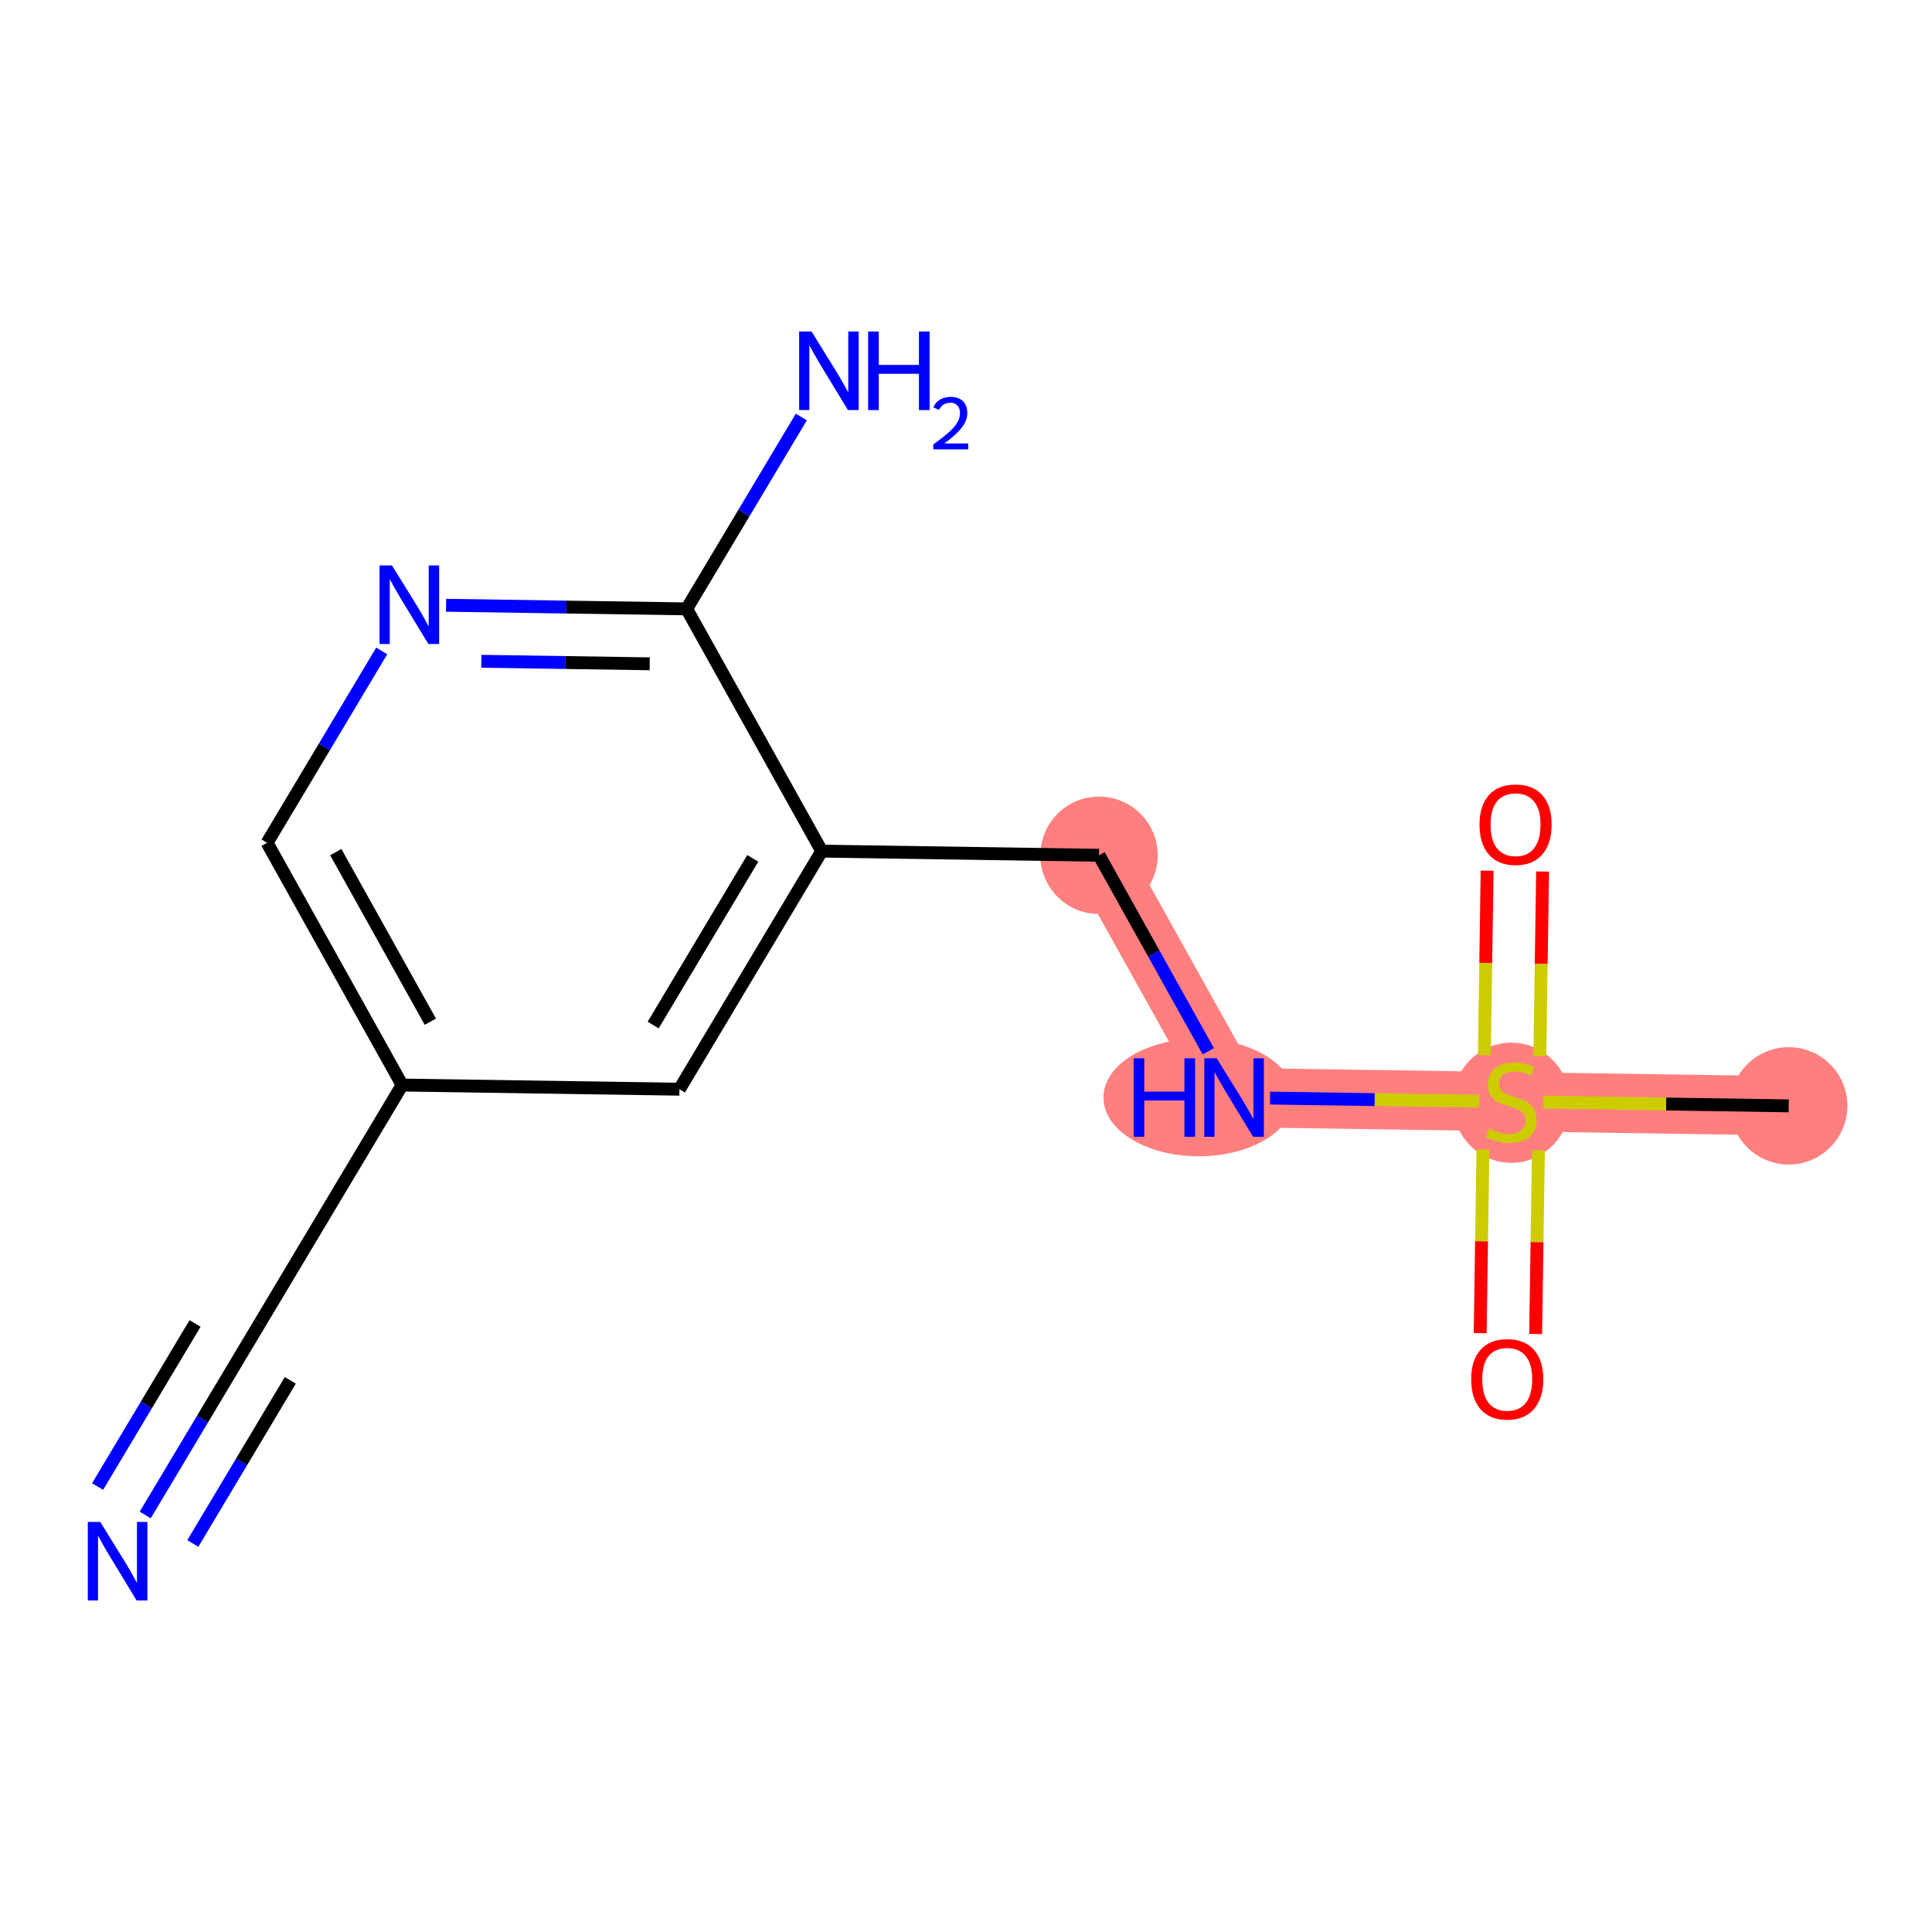 <?xml version='1.0' encoding='iso-8859-1'?>
<svg version='1.1' baseProfile='full'
              xmlns='http://www.w3.org/2000/svg'
                      xmlns:rdkit='http://www.rdkit.org/xml'
                      xmlns:xlink='http://www.w3.org/1999/xlink'
                  xml:space='preserve'
width='300px' height='300px' viewBox='0 0 300 300'>
<!-- END OF HEADER -->
<rect style='opacity:1.0;fill:#FFFFFF;stroke:none' width='300' height='300' x='0' y='0'> </rect>
<rect style='opacity:1.0;fill:#FFFFFF;stroke:none' width='300' height='300' x='0' y='0'> </rect>
<path d='M 277.75,171.717 L 234.689,171.071' style='fill:none;fill-rule:evenodd;stroke:#FF7F7F;stroke-width:9.2px;stroke-linecap:butt;stroke-linejoin:miter;stroke-opacity:1' />
<path d='M 234.689,171.071 L 191.627,170.424' style='fill:none;fill-rule:evenodd;stroke:#FF7F7F;stroke-width:9.2px;stroke-linecap:butt;stroke-linejoin:miter;stroke-opacity:1' />
<path d='M 191.627,170.424 L 170.657,132.809' style='fill:none;fill-rule:evenodd;stroke:#FF7F7F;stroke-width:9.2px;stroke-linecap:butt;stroke-linejoin:miter;stroke-opacity:1' />
<ellipse cx='277.75' cy='171.717' rx='8.613' ry='8.613'  style='fill:#FF7F7F;fill-rule:evenodd;stroke:#FF7F7F;stroke-width:1.0px;stroke-linecap:butt;stroke-linejoin:miter;stroke-opacity:1' />
<ellipse cx='234.689' cy='171.234' rx='8.613' ry='8.831'  style='fill:#FF7F7F;fill-rule:evenodd;stroke:#FF7F7F;stroke-width:1.0px;stroke-linecap:butt;stroke-linejoin:miter;stroke-opacity:1' />
<ellipse cx='186.141' cy='170.424' rx='14.3' ry='8.624'  style='fill:#FF7F7F;fill-rule:evenodd;stroke:#FF7F7F;stroke-width:1.0px;stroke-linecap:butt;stroke-linejoin:miter;stroke-opacity:1' />
<ellipse cx='170.657' cy='132.809' rx='8.613' ry='8.613'  style='fill:#FF7F7F;fill-rule:evenodd;stroke:#FF7F7F;stroke-width:1.0px;stroke-linecap:butt;stroke-linejoin:miter;stroke-opacity:1' />
<path class='bond-0 atom-0 atom-1' d='M 277.75,171.717 L 258.713,171.431' style='fill:none;fill-rule:evenodd;stroke:#000000;stroke-width:2.0px;stroke-linecap:butt;stroke-linejoin:miter;stroke-opacity:1' />
<path class='bond-0 atom-0 atom-1' d='M 258.713,171.431 L 239.676,171.146' style='fill:none;fill-rule:evenodd;stroke:#CCCC00;stroke-width:2.0px;stroke-linecap:butt;stroke-linejoin:miter;stroke-opacity:1' />
<path class='bond-1 atom-1 atom-2' d='M 239.103,163.978 L 239.318,149.653' style='fill:none;fill-rule:evenodd;stroke:#CCCC00;stroke-width:2.0px;stroke-linecap:butt;stroke-linejoin:miter;stroke-opacity:1' />
<path class='bond-1 atom-1 atom-2' d='M 239.318,149.653 L 239.533,135.328' style='fill:none;fill-rule:evenodd;stroke:#FF0000;stroke-width:2.0px;stroke-linecap:butt;stroke-linejoin:miter;stroke-opacity:1' />
<path class='bond-1 atom-1 atom-2' d='M 230.49,163.848 L 230.705,149.524' style='fill:none;fill-rule:evenodd;stroke:#CCCC00;stroke-width:2.0px;stroke-linecap:butt;stroke-linejoin:miter;stroke-opacity:1' />
<path class='bond-1 atom-1 atom-2' d='M 230.705,149.524 L 230.92,135.199' style='fill:none;fill-rule:evenodd;stroke:#FF0000;stroke-width:2.0px;stroke-linecap:butt;stroke-linejoin:miter;stroke-opacity:1' />
<path class='bond-2 atom-1 atom-3' d='M 230.27,178.491 L 230.056,192.751' style='fill:none;fill-rule:evenodd;stroke:#CCCC00;stroke-width:2.0px;stroke-linecap:butt;stroke-linejoin:miter;stroke-opacity:1' />
<path class='bond-2 atom-1 atom-3' d='M 230.056,192.751 L 229.842,207.011' style='fill:none;fill-rule:evenodd;stroke:#FF0000;stroke-width:2.0px;stroke-linecap:butt;stroke-linejoin:miter;stroke-opacity:1' />
<path class='bond-2 atom-1 atom-3' d='M 238.883,178.62 L 238.669,192.88' style='fill:none;fill-rule:evenodd;stroke:#CCCC00;stroke-width:2.0px;stroke-linecap:butt;stroke-linejoin:miter;stroke-opacity:1' />
<path class='bond-2 atom-1 atom-3' d='M 238.669,192.88 L 238.454,207.14' style='fill:none;fill-rule:evenodd;stroke:#FF0000;stroke-width:2.0px;stroke-linecap:butt;stroke-linejoin:miter;stroke-opacity:1' />
<path class='bond-3 atom-1 atom-4' d='M 229.702,170.996 L 213.453,170.752' style='fill:none;fill-rule:evenodd;stroke:#CCCC00;stroke-width:2.0px;stroke-linecap:butt;stroke-linejoin:miter;stroke-opacity:1' />
<path class='bond-3 atom-1 atom-4' d='M 213.453,170.752 L 197.205,170.508' style='fill:none;fill-rule:evenodd;stroke:#0000FF;stroke-width:2.0px;stroke-linecap:butt;stroke-linejoin:miter;stroke-opacity:1' />
<path class='bond-4 atom-4 atom-5' d='M 187.627,163.249 L 179.142,148.029' style='fill:none;fill-rule:evenodd;stroke:#0000FF;stroke-width:2.0px;stroke-linecap:butt;stroke-linejoin:miter;stroke-opacity:1' />
<path class='bond-4 atom-4 atom-5' d='M 179.142,148.029 L 170.657,132.809' style='fill:none;fill-rule:evenodd;stroke:#000000;stroke-width:2.0px;stroke-linecap:butt;stroke-linejoin:miter;stroke-opacity:1' />
<path class='bond-5 atom-5 atom-6' d='M 170.657,132.809 L 127.595,132.162' style='fill:none;fill-rule:evenodd;stroke:#000000;stroke-width:2.0px;stroke-linecap:butt;stroke-linejoin:miter;stroke-opacity:1' />
<path class='bond-6 atom-6 atom-7' d='M 127.595,132.162 L 105.504,169.131' style='fill:none;fill-rule:evenodd;stroke:#000000;stroke-width:2.0px;stroke-linecap:butt;stroke-linejoin:miter;stroke-opacity:1' />
<path class='bond-6 atom-6 atom-7' d='M 116.888,133.289 L 101.424,159.168' style='fill:none;fill-rule:evenodd;stroke:#000000;stroke-width:2.0px;stroke-linecap:butt;stroke-linejoin:miter;stroke-opacity:1' />
<path class='bond-14 atom-13 atom-6' d='M 106.624,94.546 L 127.595,132.162' style='fill:none;fill-rule:evenodd;stroke:#000000;stroke-width:2.0px;stroke-linecap:butt;stroke-linejoin:miter;stroke-opacity:1' />
<path class='bond-7 atom-7 atom-8' d='M 105.504,169.131 L 62.443,168.485' style='fill:none;fill-rule:evenodd;stroke:#000000;stroke-width:2.0px;stroke-linecap:butt;stroke-linejoin:miter;stroke-opacity:1' />
<path class='bond-8 atom-8 atom-9' d='M 62.443,168.485 L 40.352,205.454' style='fill:none;fill-rule:evenodd;stroke:#000000;stroke-width:2.0px;stroke-linecap:butt;stroke-linejoin:miter;stroke-opacity:1' />
<path class='bond-10 atom-8 atom-11' d='M 62.443,168.485 L 41.472,130.869' style='fill:none;fill-rule:evenodd;stroke:#000000;stroke-width:2.0px;stroke-linecap:butt;stroke-linejoin:miter;stroke-opacity:1' />
<path class='bond-10 atom-8 atom-11' d='M 66.82,158.648 L 52.141,132.317' style='fill:none;fill-rule:evenodd;stroke:#000000;stroke-width:2.0px;stroke-linecap:butt;stroke-linejoin:miter;stroke-opacity:1' />
<path class='bond-9 atom-9 atom-10' d='M 40.352,205.454 L 31.451,220.351' style='fill:none;fill-rule:evenodd;stroke:#000000;stroke-width:2.0px;stroke-linecap:butt;stroke-linejoin:miter;stroke-opacity:1' />
<path class='bond-9 atom-9 atom-10' d='M 31.451,220.351 L 22.549,235.248' style='fill:none;fill-rule:evenodd;stroke:#0000FF;stroke-width:2.0px;stroke-linecap:butt;stroke-linejoin:miter;stroke-opacity:1' />
<path class='bond-9 atom-9 atom-10' d='M 30.288,205.505 L 22.722,218.167' style='fill:none;fill-rule:evenodd;stroke:#000000;stroke-width:2.0px;stroke-linecap:butt;stroke-linejoin:miter;stroke-opacity:1' />
<path class='bond-9 atom-9 atom-10' d='M 22.722,218.167 L 15.155,230.83' style='fill:none;fill-rule:evenodd;stroke:#0000FF;stroke-width:2.0px;stroke-linecap:butt;stroke-linejoin:miter;stroke-opacity:1' />
<path class='bond-9 atom-9 atom-10' d='M 45.076,214.341 L 37.509,227.003' style='fill:none;fill-rule:evenodd;stroke:#000000;stroke-width:2.0px;stroke-linecap:butt;stroke-linejoin:miter;stroke-opacity:1' />
<path class='bond-9 atom-9 atom-10' d='M 37.509,227.003 L 29.943,239.666' style='fill:none;fill-rule:evenodd;stroke:#0000FF;stroke-width:2.0px;stroke-linecap:butt;stroke-linejoin:miter;stroke-opacity:1' />
<path class='bond-11 atom-11 atom-12' d='M 41.472,130.869 L 50.374,115.972' style='fill:none;fill-rule:evenodd;stroke:#000000;stroke-width:2.0px;stroke-linecap:butt;stroke-linejoin:miter;stroke-opacity:1' />
<path class='bond-11 atom-11 atom-12' d='M 50.374,115.972 L 59.276,101.075' style='fill:none;fill-rule:evenodd;stroke:#0000FF;stroke-width:2.0px;stroke-linecap:butt;stroke-linejoin:miter;stroke-opacity:1' />
<path class='bond-12 atom-12 atom-13' d='M 69.265,93.986 L 87.945,94.266' style='fill:none;fill-rule:evenodd;stroke:#0000FF;stroke-width:2.0px;stroke-linecap:butt;stroke-linejoin:miter;stroke-opacity:1' />
<path class='bond-12 atom-12 atom-13' d='M 87.945,94.266 L 106.624,94.546' style='fill:none;fill-rule:evenodd;stroke:#000000;stroke-width:2.0px;stroke-linecap:butt;stroke-linejoin:miter;stroke-opacity:1' />
<path class='bond-12 atom-12 atom-13' d='M 74.739,102.682 L 87.815,102.878' style='fill:none;fill-rule:evenodd;stroke:#0000FF;stroke-width:2.0px;stroke-linecap:butt;stroke-linejoin:miter;stroke-opacity:1' />
<path class='bond-12 atom-12 atom-13' d='M 87.815,102.878 L 100.891,103.075' style='fill:none;fill-rule:evenodd;stroke:#000000;stroke-width:2.0px;stroke-linecap:butt;stroke-linejoin:miter;stroke-opacity:1' />
<path class='bond-13 atom-13 atom-14' d='M 106.624,94.546 L 115.526,79.649' style='fill:none;fill-rule:evenodd;stroke:#000000;stroke-width:2.0px;stroke-linecap:butt;stroke-linejoin:miter;stroke-opacity:1' />
<path class='bond-13 atom-13 atom-14' d='M 115.526,79.649 L 124.428,64.752' style='fill:none;fill-rule:evenodd;stroke:#0000FF;stroke-width:2.0px;stroke-linecap:butt;stroke-linejoin:miter;stroke-opacity:1' />
<path  class='atom-1' d='M 231.244 175.257
Q 231.381 175.308, 231.95 175.55
Q 232.518 175.791, 233.139 175.946
Q 233.776 176.084, 234.396 176.084
Q 235.55 176.084, 236.222 175.532
Q 236.894 174.964, 236.894 173.982
Q 236.894 173.31, 236.549 172.897
Q 236.222 172.483, 235.705 172.259
Q 235.188 172.035, 234.327 171.777
Q 233.242 171.45, 232.587 171.14
Q 231.95 170.83, 231.485 170.175
Q 231.037 169.52, 231.037 168.418
Q 231.037 166.885, 232.07 165.937
Q 233.121 164.99, 235.188 164.99
Q 236.601 164.99, 238.203 165.662
L 237.807 166.988
Q 236.343 166.385, 235.24 166.385
Q 234.052 166.385, 233.397 166.885
Q 232.742 167.367, 232.76 168.211
Q 232.76 168.866, 233.087 169.262
Q 233.431 169.658, 233.914 169.882
Q 234.413 170.106, 235.24 170.364
Q 236.343 170.709, 236.997 171.053
Q 237.652 171.398, 238.117 172.104
Q 238.599 172.793, 238.599 173.982
Q 238.599 175.67, 237.462 176.583
Q 236.343 177.479, 234.465 177.479
Q 233.38 177.479, 232.553 177.238
Q 231.743 177.014, 230.778 176.618
L 231.244 175.257
' fill='#CCCC00'/>
<path  class='atom-2' d='M 229.737 128.044
Q 229.737 125.115, 231.184 123.479
Q 232.631 121.842, 235.335 121.842
Q 238.04 121.842, 239.487 123.479
Q 240.934 125.115, 240.934 128.044
Q 240.934 131.007, 239.47 132.695
Q 238.006 134.366, 235.335 134.366
Q 232.648 134.366, 231.184 132.695
Q 229.737 131.024, 229.737 128.044
M 235.335 132.988
Q 237.196 132.988, 238.195 131.747
Q 239.211 130.49, 239.211 128.044
Q 239.211 125.649, 238.195 124.443
Q 237.196 123.22, 235.335 123.22
Q 233.475 123.22, 232.459 124.426
Q 231.459 125.632, 231.459 128.044
Q 231.459 130.507, 232.459 131.747
Q 233.475 132.988, 235.335 132.988
' fill='#FF0000'/>
<path  class='atom-3' d='M 228.444 214.167
Q 228.444 211.238, 229.891 209.602
Q 231.338 207.965, 234.042 207.965
Q 236.747 207.965, 238.194 209.602
Q 239.641 211.238, 239.641 214.167
Q 239.641 217.13, 238.177 218.818
Q 236.712 220.489, 234.042 220.489
Q 231.355 220.489, 229.891 218.818
Q 228.444 217.147, 228.444 214.167
M 234.042 219.111
Q 235.903 219.111, 236.902 217.87
Q 237.918 216.613, 237.918 214.167
Q 237.918 211.772, 236.902 210.566
Q 235.903 209.343, 234.042 209.343
Q 232.182 209.343, 231.166 210.549
Q 230.166 211.755, 230.166 214.167
Q 230.166 216.63, 231.166 217.87
Q 232.182 219.111, 234.042 219.111
' fill='#FF0000'/>
<path  class='atom-4' d='M 176.029 164.326
L 177.683 164.326
L 177.683 169.511
L 183.919 169.511
L 183.919 164.326
L 185.572 164.326
L 185.572 176.522
L 183.919 176.522
L 183.919 170.889
L 177.683 170.889
L 177.683 176.522
L 176.029 176.522
L 176.029 164.326
' fill='#0000FF'/>
<path  class='atom-4' d='M 188.931 164.326
L 192.928 170.786
Q 193.324 171.423, 193.962 172.577
Q 194.599 173.732, 194.633 173.801
L 194.633 164.326
L 196.253 164.326
L 196.253 176.522
L 194.582 176.522
L 190.292 169.459
Q 189.793 168.633, 189.259 167.685
Q 188.742 166.738, 188.587 166.445
L 188.587 176.522
L 187.002 176.522
L 187.002 164.326
L 188.931 164.326
' fill='#0000FF'/>
<path  class='atom-10' d='M 15.566 236.324
L 19.562 242.784
Q 19.959 243.422, 20.596 244.576
Q 21.233 245.73, 21.268 245.799
L 21.268 236.324
L 22.887 236.324
L 22.887 248.521
L 21.216 248.521
L 16.927 241.458
Q 16.427 240.631, 15.893 239.684
Q 15.376 238.736, 15.221 238.443
L 15.221 248.521
L 13.636 248.521
L 13.636 236.324
L 15.566 236.324
' fill='#0000FF'/>
<path  class='atom-12' d='M 60.867 87.802
L 64.864 94.262
Q 65.26 94.899, 65.897 96.053
Q 66.534 97.207, 66.569 97.276
L 66.569 87.802
L 68.188 87.802
L 68.188 99.998
L 66.517 99.998
L 62.228 92.935
Q 61.728 92.108, 61.194 91.161
Q 60.677 90.213, 60.522 89.921
L 60.522 99.998
L 58.938 99.998
L 58.938 87.802
L 60.867 87.802
' fill='#0000FF'/>
<path  class='atom-14' d='M 126.019 51.479
L 130.016 57.939
Q 130.412 58.577, 131.049 59.731
Q 131.687 60.885, 131.721 60.954
L 131.721 51.479
L 133.34 51.479
L 133.34 63.675
L 131.669 63.675
L 127.38 56.613
Q 126.88 55.786, 126.346 54.838
Q 125.83 53.891, 125.674 53.598
L 125.674 63.675
L 124.09 63.675
L 124.09 51.479
L 126.019 51.479
' fill='#0000FF'/>
<path  class='atom-14' d='M 134.805 51.479
L 136.458 51.479
L 136.458 56.664
L 142.694 56.664
L 142.694 51.479
L 144.348 51.479
L 144.348 63.675
L 142.694 63.675
L 142.694 58.042
L 136.458 58.042
L 136.458 63.675
L 134.805 63.675
L 134.805 51.479
' fill='#0000FF'/>
<path  class='atom-14' d='M 144.939 63.248
Q 145.235 62.486, 145.94 62.065
Q 146.645 61.633, 147.622 61.633
Q 148.839 61.633, 149.521 62.293
Q 150.203 62.952, 150.203 64.123
Q 150.203 65.317, 149.317 66.431
Q 148.441 67.545, 146.622 68.864
L 150.34 68.864
L 150.34 69.774
L 144.917 69.774
L 144.917 69.012
Q 146.417 67.943, 147.304 67.147
Q 148.202 66.352, 148.634 65.635
Q 149.066 64.919, 149.066 64.18
Q 149.066 63.407, 148.68 62.975
Q 148.293 62.543, 147.622 62.543
Q 146.974 62.543, 146.542 62.804
Q 146.11 63.066, 145.803 63.646
L 144.939 63.248
' fill='#0000FF'/>
</svg>
